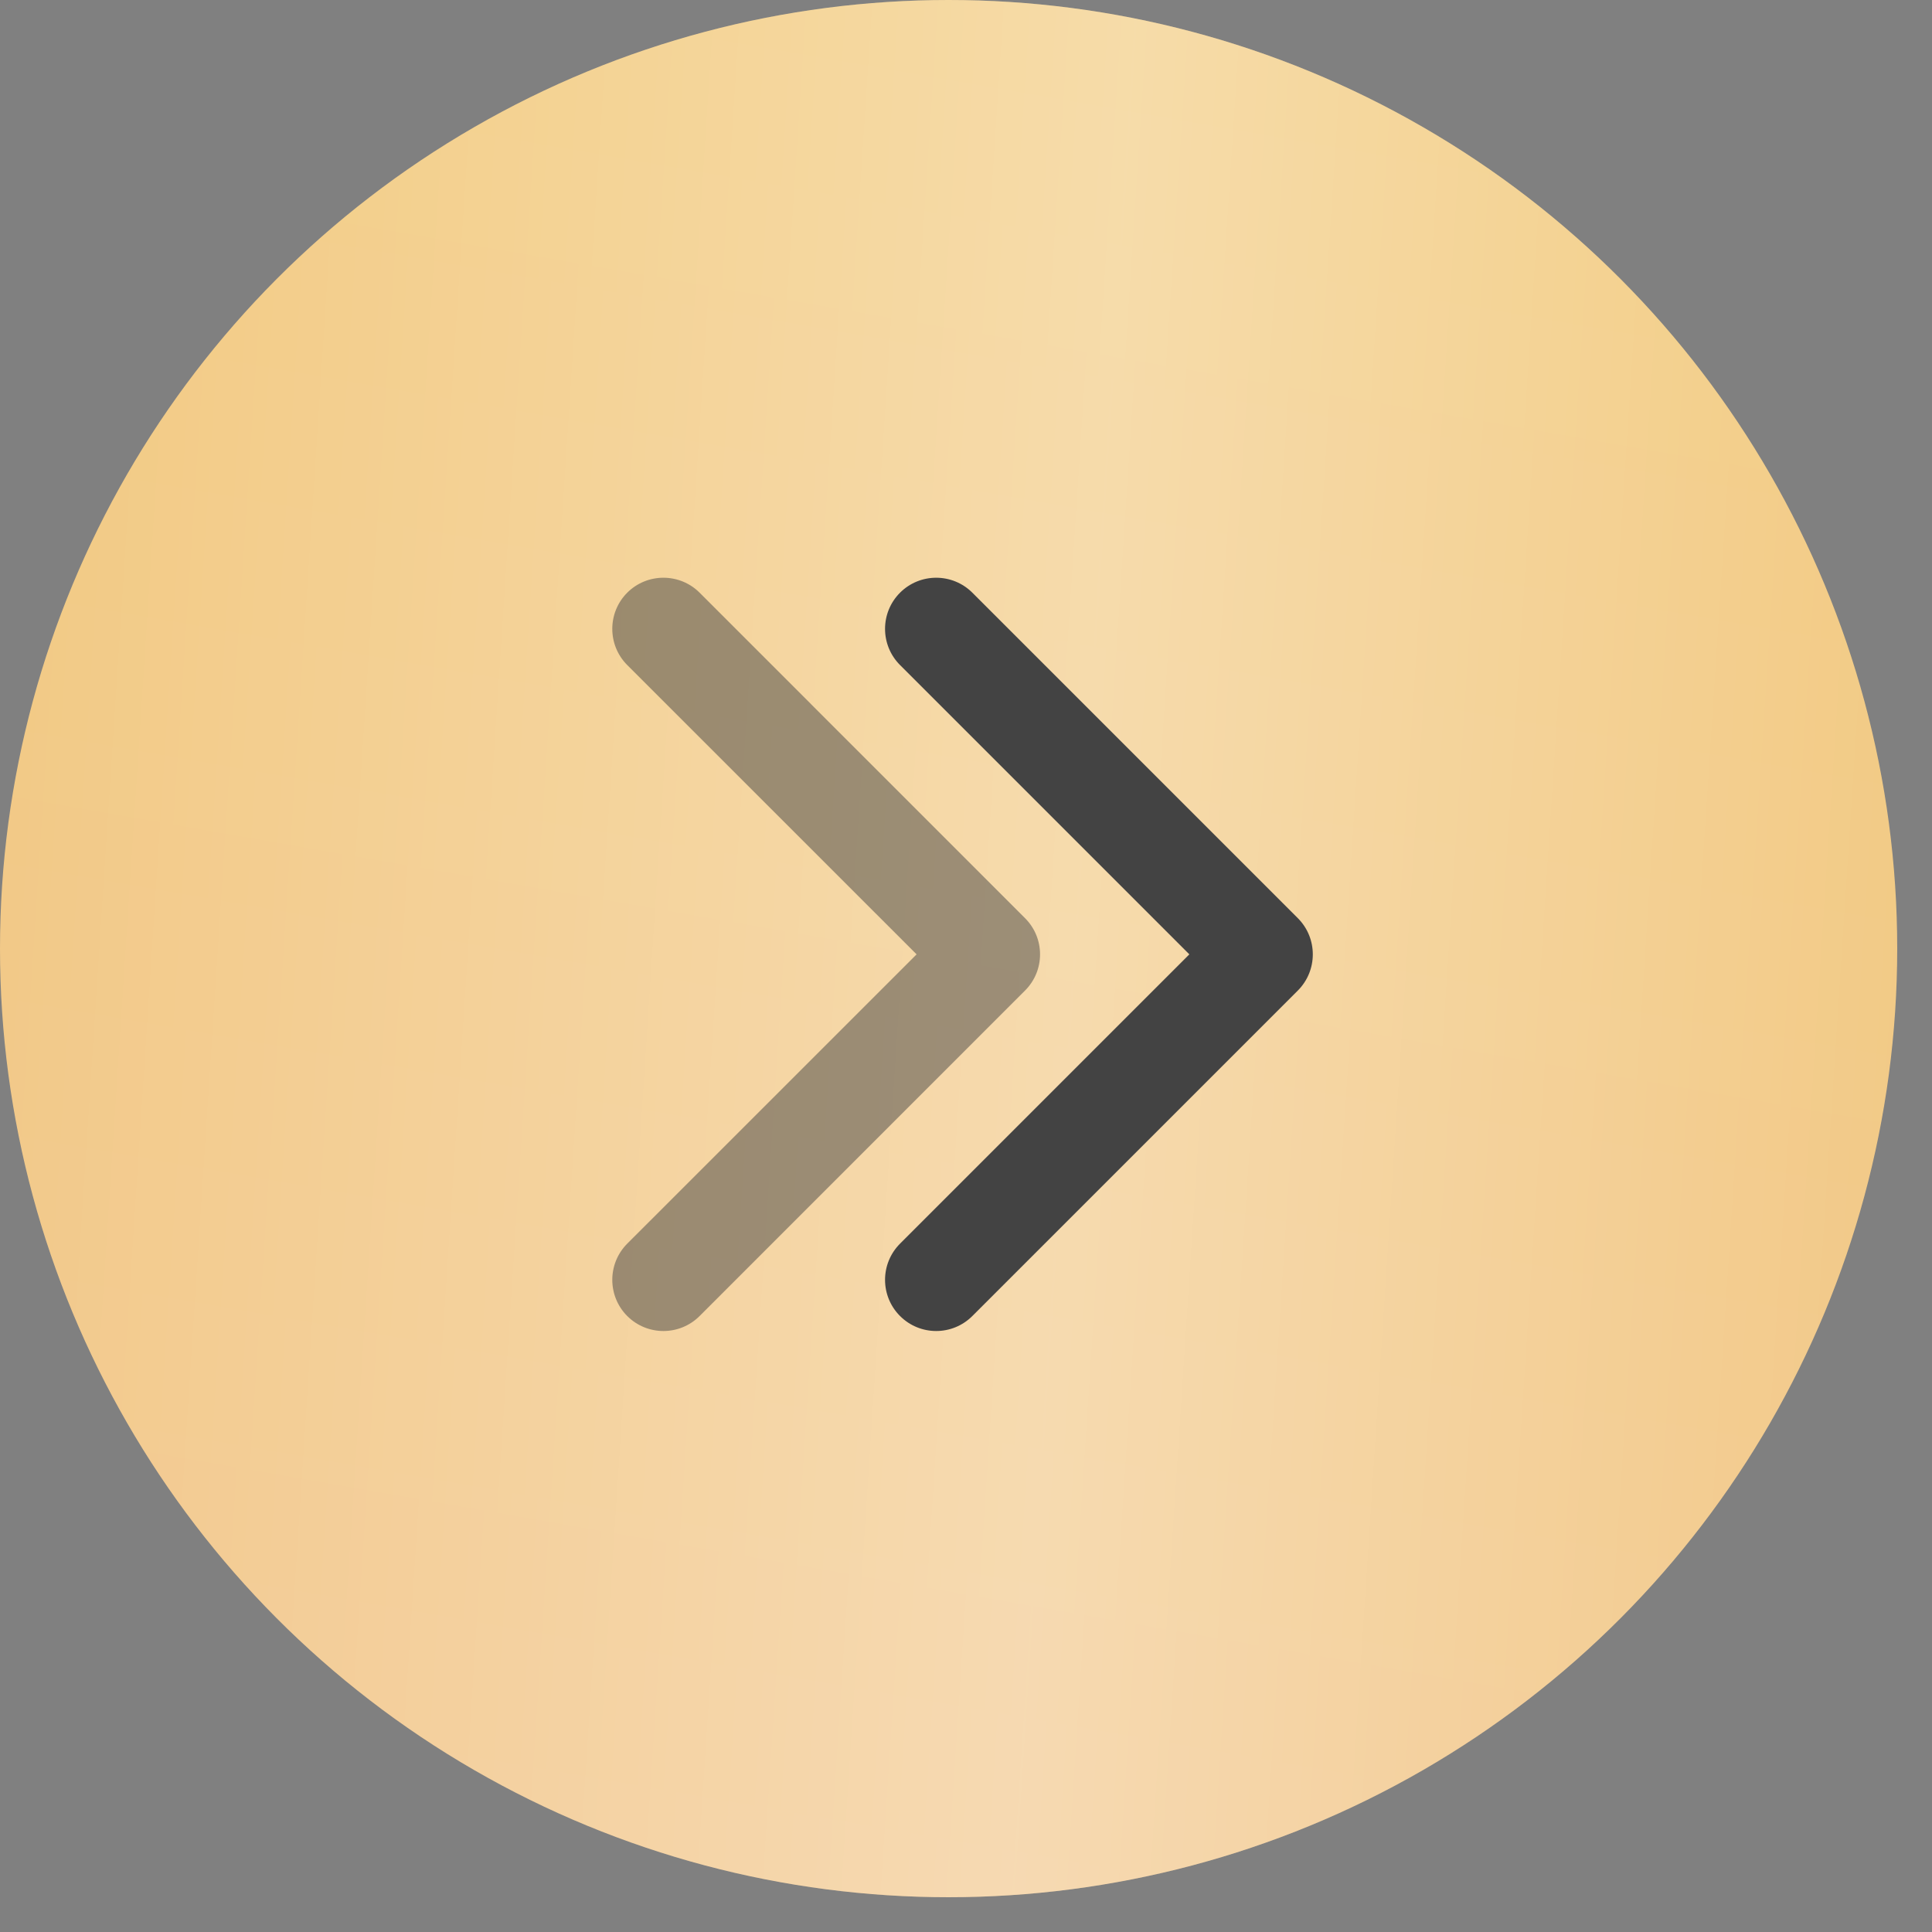 <?xml version="1.0" encoding="UTF-8"?> <svg xmlns="http://www.w3.org/2000/svg" width="35" height="35" viewBox="0 0 35 35" fill="none"><rect x="0" y="0" width="35" height="35" fill="#808080" stroke="none"/> <circle cx="17.185" cy="17.185" r="17.185" fill="url(#paint0_linear_89_8111)"></circle> <circle cx="17.185" cy="17.185" r="17.185" fill="url(#paint1_linear_89_8111)" fill-opacity="0.32"></circle> <path d="M23.512 17.944C23.873 17.582 23.873 16.996 23.512 16.634L17.615 10.737C17.253 10.376 16.667 10.376 16.305 10.737C15.943 11.099 15.943 11.686 16.305 12.048L21.546 17.289L16.305 22.53C15.943 22.892 15.943 23.479 16.305 23.841C16.667 24.203 17.253 24.203 17.615 23.841L23.512 17.944ZM21.621 18.216L22.857 18.216L22.857 16.363L21.621 16.363L21.621 18.216Z" fill="#434343"></path> <path opacity="0.5" d="M18.57 17.944C18.932 17.582 18.932 16.996 18.57 16.634L12.674 10.737C12.312 10.376 11.725 10.376 11.363 10.737C11.002 11.099 11.002 11.686 11.363 12.048L16.605 17.289L11.363 22.53C11.002 22.892 11.002 23.479 11.363 23.841C11.725 24.203 12.312 24.203 12.674 23.841L18.57 17.944ZM16.68 18.216L17.915 18.216L17.915 16.363L16.68 16.363L16.68 18.216Z" fill="#434343"></path> <defs> <linearGradient id="paint0_linear_89_8111" x1="15.979" y1="-2.49302e-06" x2="10.169" y2="33.339" gradientUnits="userSpaceOnUse"> <stop stop-color="#F2CB80"></stop> <stop offset="1" stop-color="#F2C88E"></stop> </linearGradient> <linearGradient id="paint1_linear_89_8111" x1="0" y1="17.185" x2="34.638" y2="19.445" gradientUnits="userSpaceOnUse"> <stop stop-color="white" stop-opacity="0"></stop> <stop offset="0.56" stop-color="white"></stop> <stop offset="1" stop-color="white" stop-opacity="0"></stop> </linearGradient> </defs> </svg> 